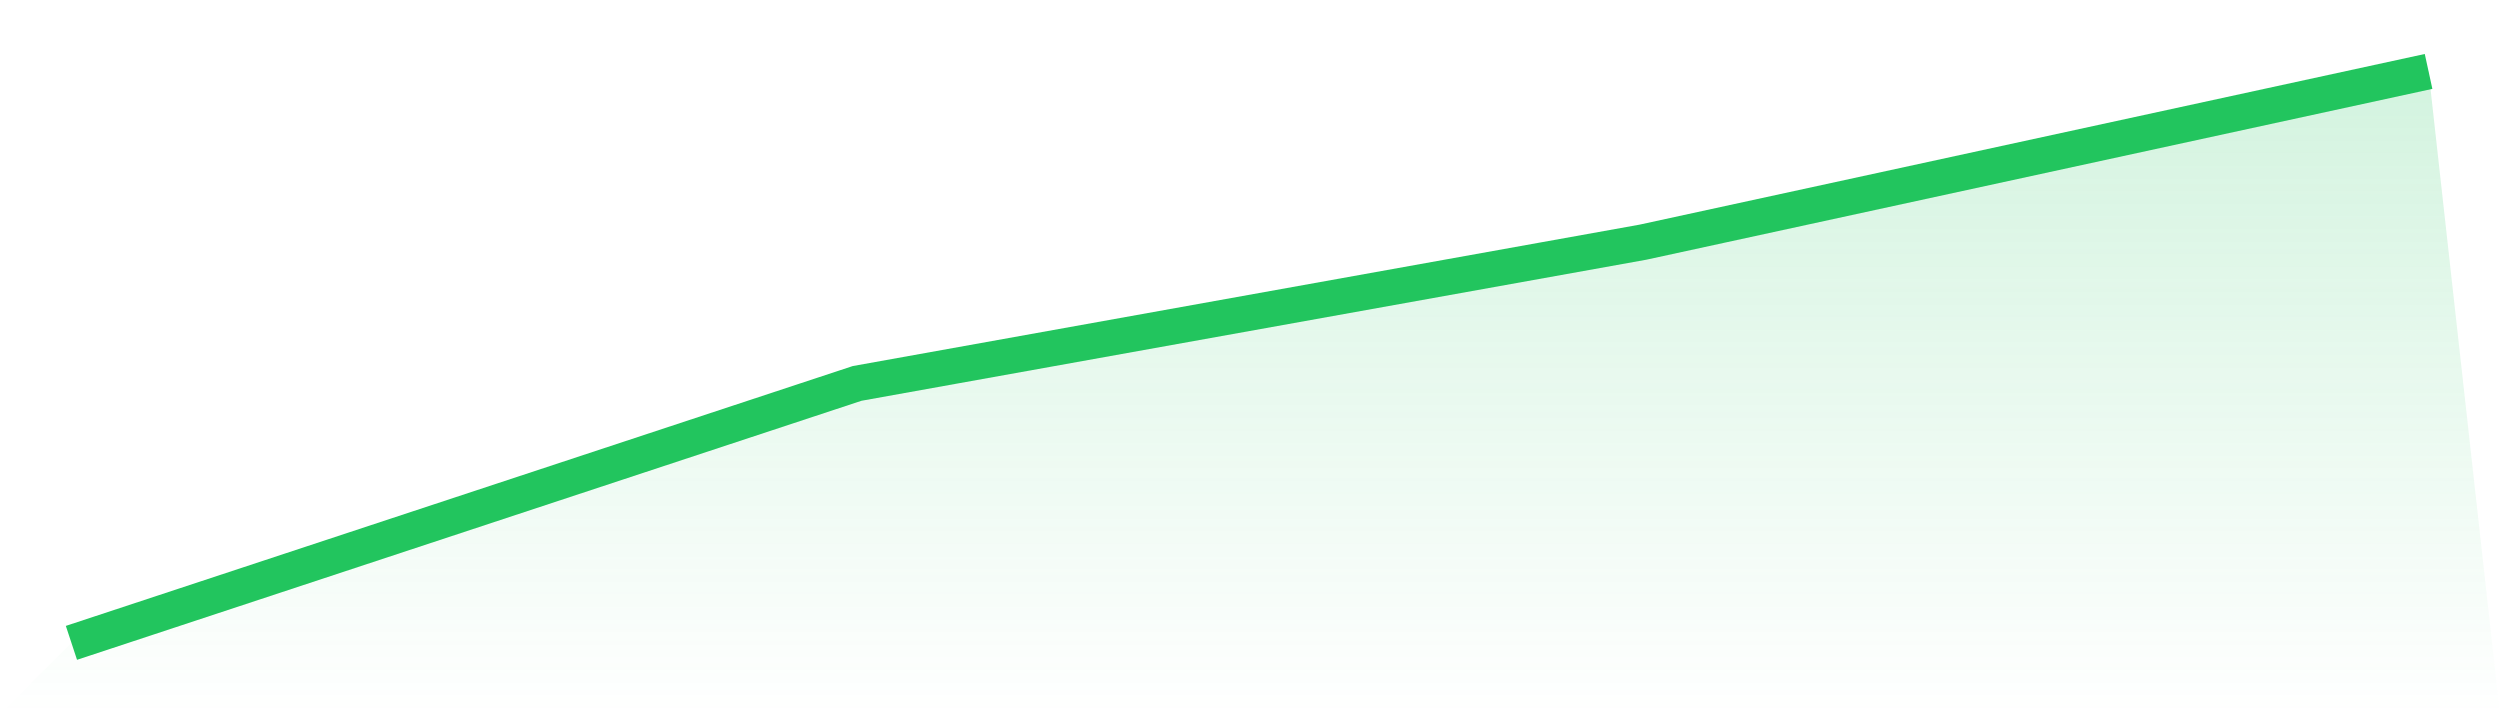 <svg viewBox="0 0 140 40" xmlns="http://www.w3.org/2000/svg">
<defs>
<linearGradient id="gradient" x1="0" x2="0" y1="0" y2="1">
<stop offset="0%" stop-color="#22c55e" stop-opacity="0.2"/>
<stop offset="100%" stop-color="#22c55e" stop-opacity="0"/>
</linearGradient>
</defs>
<path d="M4,36 L4,36 L48,21.471 L92,13.563 L136,4 L140,40 L0,40 z" fill="url(#gradient)"/>
<path d="M4,36 L4,36 L48,21.471 L92,13.563 L136,4" fill="none" stroke="#22c55e" stroke-width="2"/>
</svg>